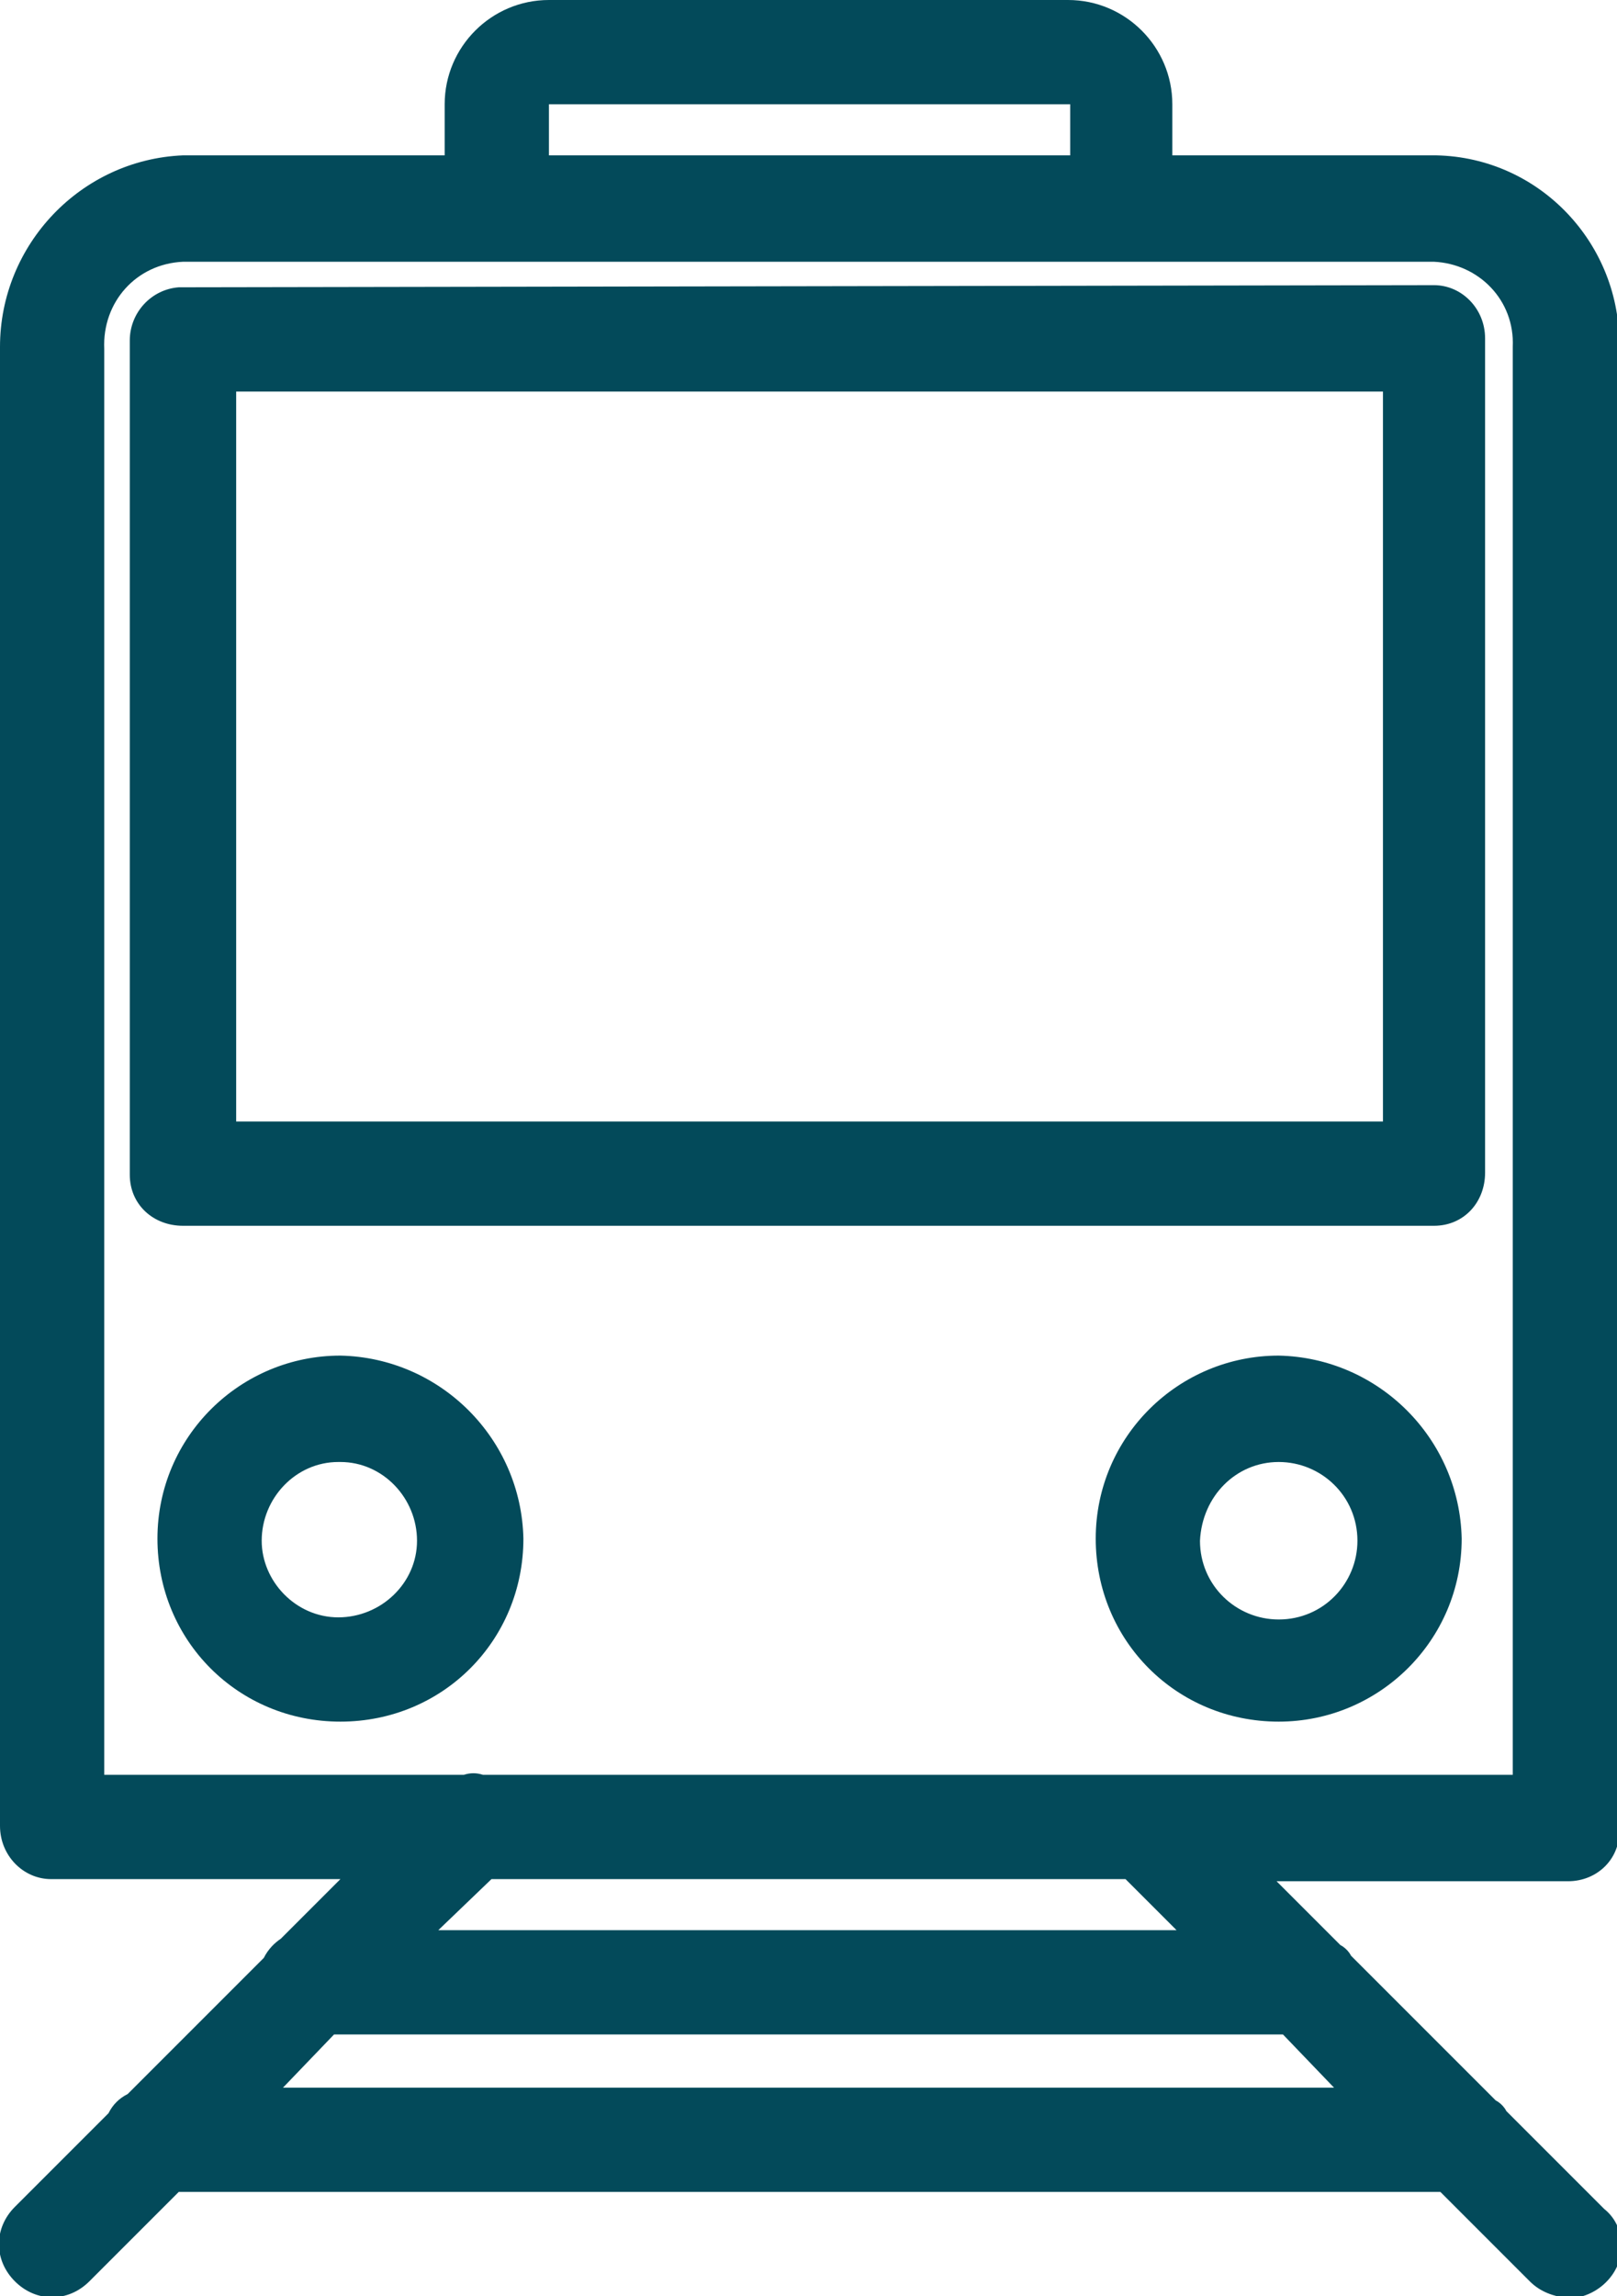 <?xml version="1.0" encoding="UTF-8"?> <svg xmlns="http://www.w3.org/2000/svg" xmlns:xlink="http://www.w3.org/1999/xlink" version="1.1" id="Calque_1" x="0px" y="0px" viewBox="0 0 76 107.9" style="enable-background:new 0 0 76 107.9;" xml:space="preserve"> <style type="text/css"> .st0{fill:#034A5A;} </style> <path class="st0" d="M15.7,95.6h44.6l2.4,2.5H13.3L15.7,95.6z M23.1,88.3h29.8l2.4,2.4H20.6L23.1,88.3z M60.1,68.7 c2,0,3.7,1.6,3.7,3.7c0,2-1.6,3.7-3.7,3.7c0,0,0,0,0,0c-2,0-3.7-1.6-3.7-3.7C56.5,70.3,58.1,68.7,60.1,68.7 C60.1,68.7,60.1,68.7,60.1,68.7 M16,68.7c2,0,3.6,1.7,3.6,3.7c0,2-1.7,3.6-3.7,3.6c-2,0-3.6-1.7-3.6-3.6c0-2,1.6-3.7,3.6-3.7 C15.9,68.7,15.9,68.7,16,68.7 M60.1,63.7c-4.7,0-8.6,3.8-8.6,8.6s3.8,8.6,8.6,8.6c4.7,0,8.6-3.8,8.6-8.6 C68.6,67.6,64.8,63.8,60.1,63.7 M16,63.7c-4.7,0-8.6,3.8-8.6,8.6s3.8,8.6,8.6,8.6s8.6-3.8,8.6-8.6c0,0,0,0,0,0 C24.5,67.6,20.7,63.8,16,63.7 M11.1,18.4H65v34.3H11.1V18.4z M8.4,13.5L8.4,13.5c-1.3,0.1-2.3,1.2-2.3,2.5v39.2 c0,1.4,1.1,2.4,2.5,2.4h58.8c1.4,0,2.4-1.1,2.4-2.5V15.9c0-1.4-1.1-2.5-2.4-2.5L8.4,13.5L8.4,13.5z M8.6,12.3h58.8 c2.1,0.1,3.8,1.8,3.7,4c0,0,0,0.1,0,0.1v67H54.4c-0.2,0-0.5,0-0.7,0c-0.1,0-0.2,0-0.2,0H22.7c-0.3-0.1-0.6-0.1-0.9,0h-0.2H4.9v-67 C4.8,14.2,6.4,12.4,8.6,12.3C8.6,12.2,8.6,12.2,8.6,12.3L8.6,12.3z M25.8,4.9h24.5v2.4H25.8V4.9z M25.8,0c-2.7,0-4.9,2.2-4.9,4.9 v2.4H8.6C3.8,7.5,0,11.5,0,16.3v69.5l0,0c0,1.4,1.1,2.5,2.4,2.5h13.6l-2.8,2.8l0,0c-0.3,0.2-0.6,0.5-0.8,0.9L6,98.4l0,0 c-0.4,0.2-0.7,0.5-0.9,0.9l-4.4,4.4l0,0c-1,1-1,2.5,0,3.5c1,1,2.5,1,3.5,0l4.2-4.2h59.3l4.2,4.2c0.5,0.5,1.1,0.7,1.8,0.8 c1.3,0,2.5-1.1,2.5-2.4c0,0,0-0.1,0-0.1c0-0.7-0.3-1.3-0.8-1.7l-4.6-4.6c-0.1-0.2-0.3-0.4-0.5-0.5l-6.8-6.8 c-0.1-0.2-0.3-0.4-0.5-0.5l-3-3h13.7c1.4,0,2.5-1.1,2.4-2.5V16.3c0.1-4.8-3.7-8.9-8.6-9H55.1V4.9c0-2.7-2.2-4.9-4.9-4.9L25.8,0z"></path> </svg> 